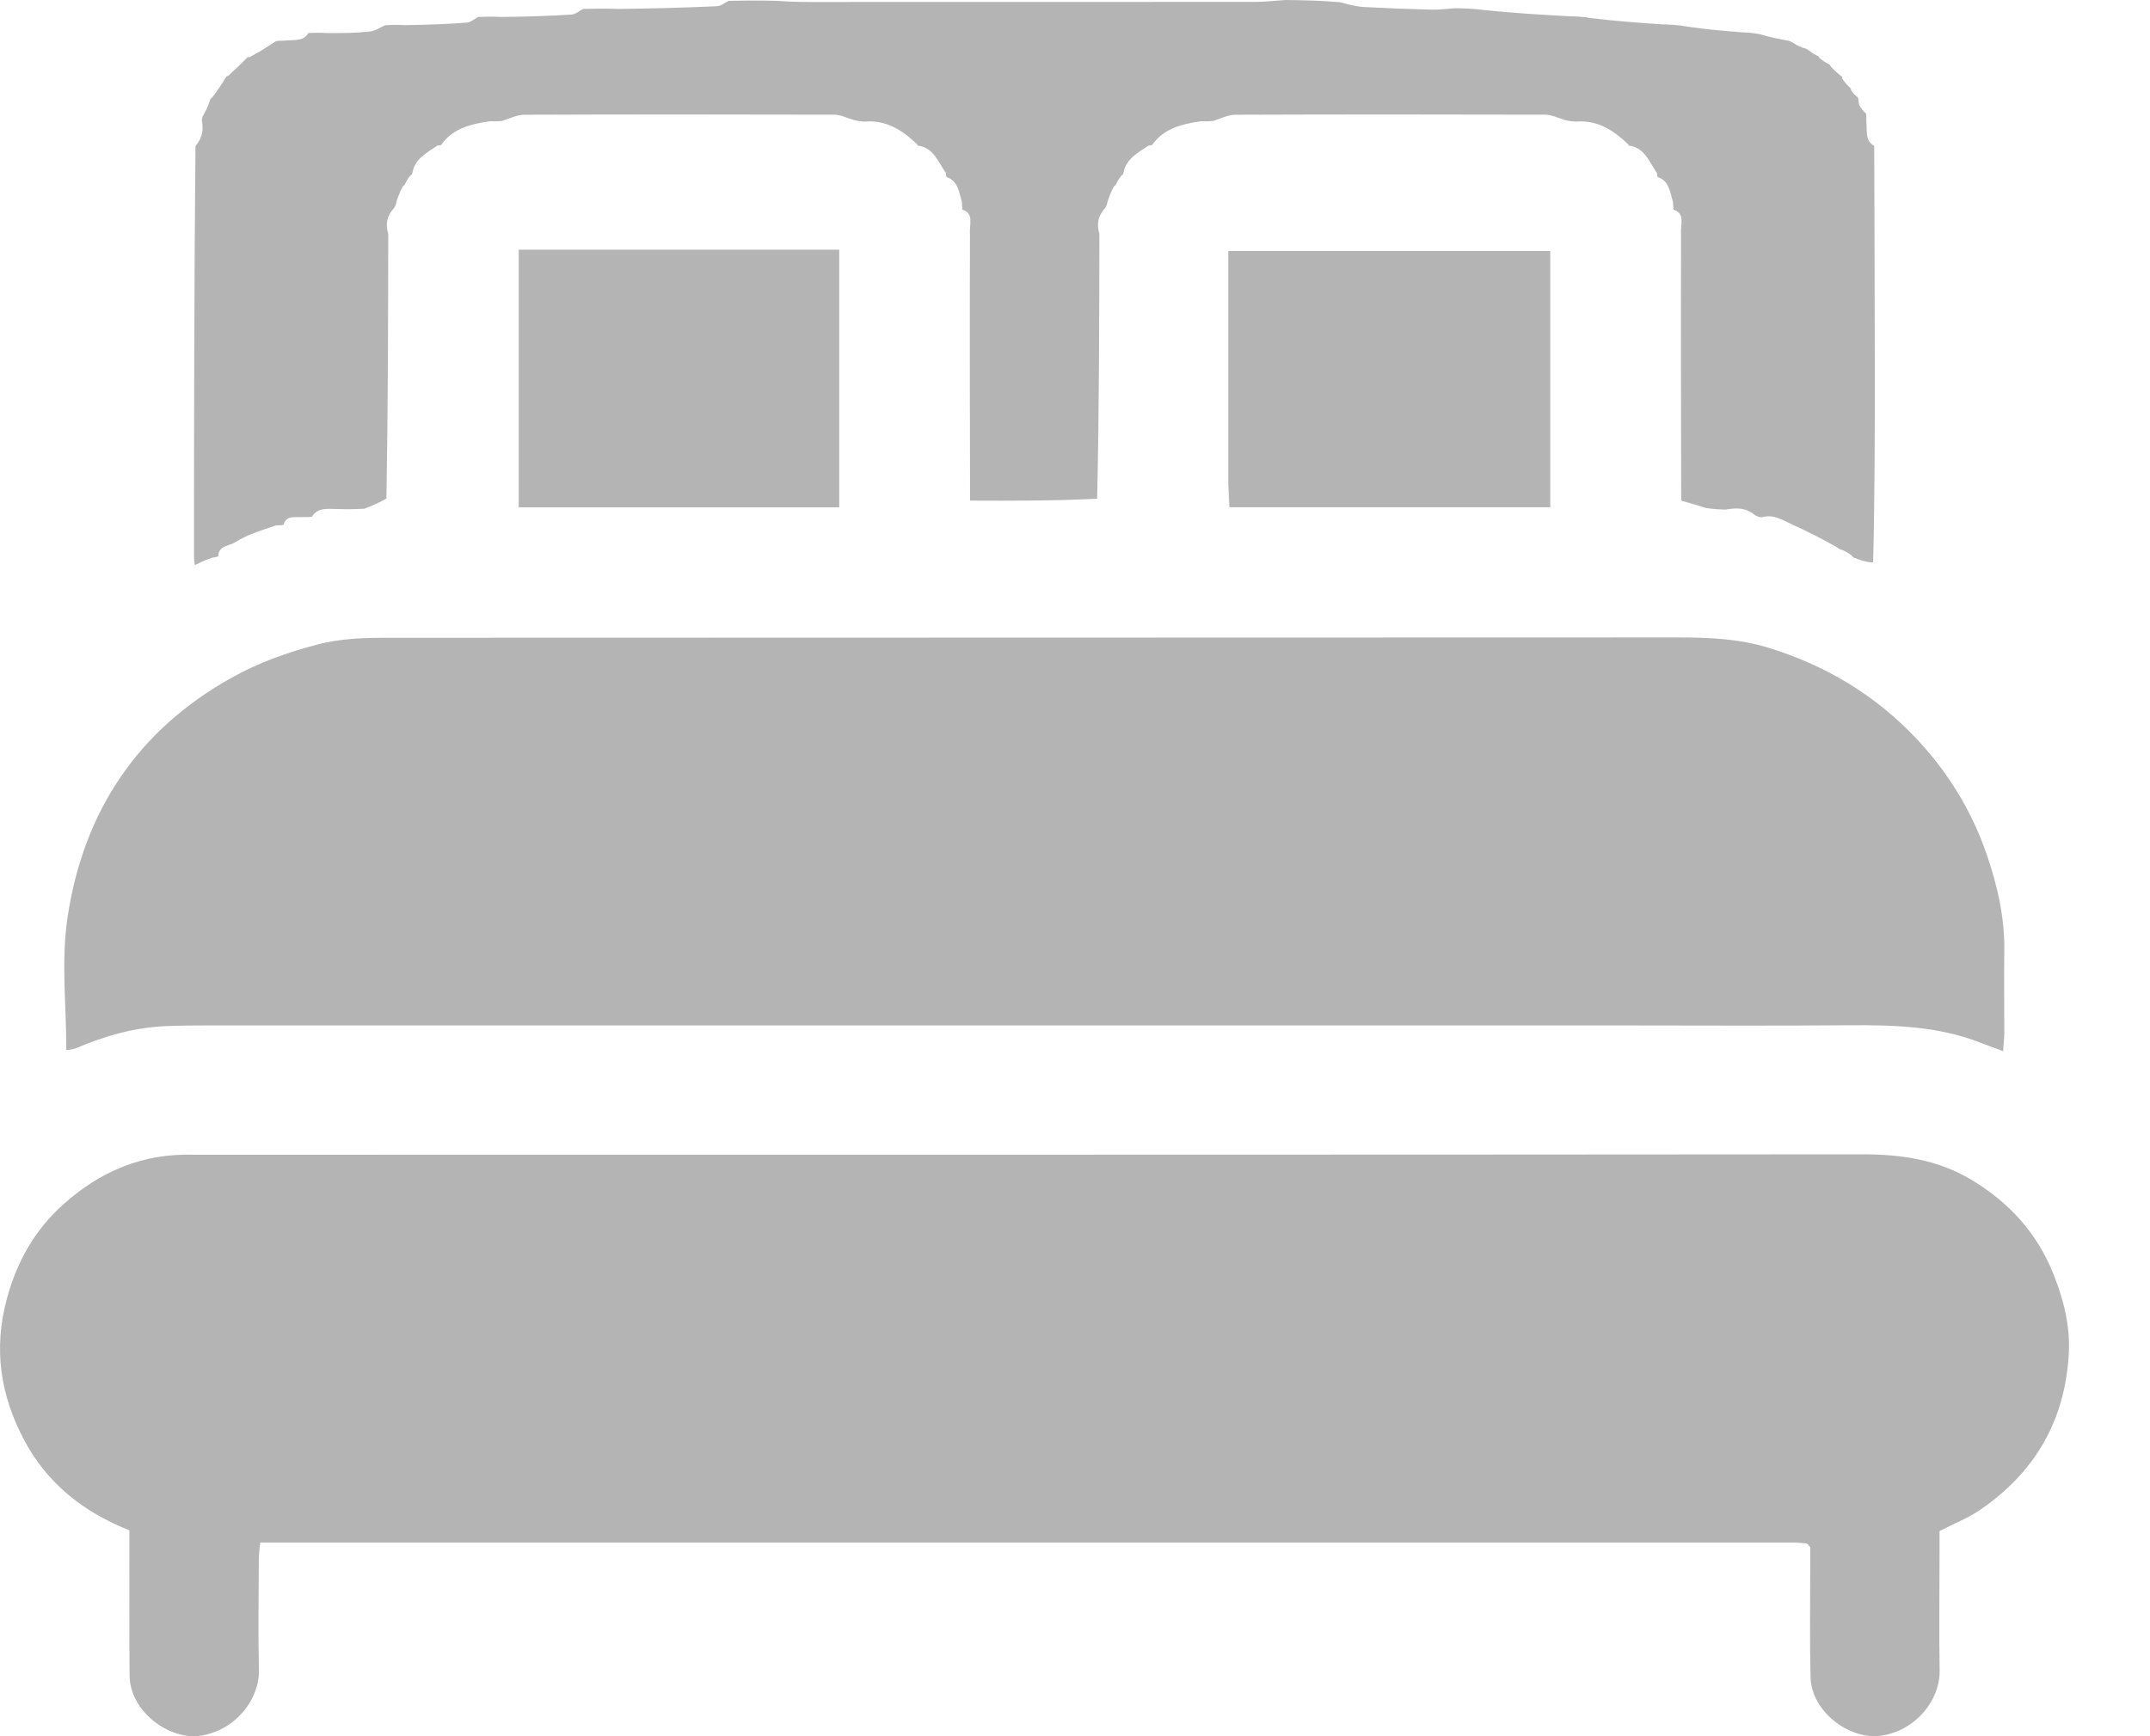 <svg width="26" height="21" viewBox="0 0 26 21" fill="none" xmlns="http://www.w3.org/2000/svg">
<path d="M2.356 13.967C9.098 13.966 15.815 13.968 22.532 13.962C23.001 13.962 23.444 14.03 23.847 14.274C24.295 14.544 24.634 14.913 24.831 15.407C24.955 15.718 25.036 16.034 25.018 16.371C24.974 17.183 24.607 17.813 23.939 18.267C23.797 18.363 23.633 18.427 23.455 18.519C23.455 18.587 23.455 18.676 23.455 18.764C23.455 19.244 23.448 19.725 23.456 20.205C23.462 20.562 23.169 20.933 22.747 20.994C22.377 21.048 21.906 20.713 21.895 20.285C21.884 19.845 21.891 19.405 21.891 18.966C21.891 18.877 21.891 18.788 21.891 18.714C21.873 18.693 21.869 18.686 21.863 18.681C21.857 18.676 21.85 18.669 21.843 18.668C21.795 18.664 21.746 18.658 21.698 18.658C15.52 18.658 9.341 18.658 3.147 18.658C3.14 18.732 3.13 18.794 3.13 18.856C3.128 19.304 3.121 19.752 3.131 20.2C3.139 20.55 2.854 20.926 2.427 20.994C2.055 21.052 1.57 20.706 1.567 20.266C1.563 19.769 1.565 19.273 1.565 18.776C1.565 18.687 1.565 18.599 1.565 18.51C1.007 18.288 0.572 17.944 0.293 17.42C0.006 16.879 -0.081 16.322 0.081 15.716C0.203 15.261 0.42 14.877 0.764 14.569C1.207 14.171 1.724 13.945 2.356 13.967Z" fill="#B4B4B4"/>
<path d="M19.556 12.403C13.864 12.403 8.196 12.403 2.528 12.403C2.357 12.403 2.186 12.404 2.015 12.411C1.632 12.426 1.27 12.528 0.92 12.678C0.885 12.693 0.844 12.694 0.802 12.701C0.802 12.162 0.739 11.625 0.815 11.108C1.004 9.828 1.655 8.834 2.807 8.194C3.13 8.014 3.468 7.894 3.825 7.799C4.123 7.719 4.419 7.714 4.717 7.714C9.912 7.711 15.108 7.713 20.303 7.71C20.671 7.71 21.036 7.727 21.386 7.835C22.073 8.046 22.673 8.403 23.171 8.93C23.553 9.334 23.84 9.801 24.02 10.319C24.151 10.697 24.245 11.094 24.238 11.505C24.233 11.83 24.239 12.156 24.238 12.482C24.238 12.552 24.23 12.622 24.224 12.714C24.117 12.674 24.029 12.643 23.942 12.609C23.425 12.408 22.886 12.397 22.341 12.401C21.421 12.409 20.5 12.403 19.556 12.403Z" fill="#B4B4B4"/>
<path d="M21.305 6.257C21.285 6.256 21.265 6.254 21.224 6.232C21.099 6.127 20.981 6.147 20.862 6.164C20.797 6.162 20.732 6.159 20.634 6.145C20.511 6.107 20.421 6.081 20.331 6.055C20.328 4.998 20.326 3.941 20.329 2.843C20.319 2.707 20.384 2.583 20.239 2.537C20.236 2.517 20.233 2.498 20.232 2.446C20.194 2.308 20.178 2.184 20.046 2.142C20.046 2.142 20.037 2.124 20.039 2.097C19.941 1.95 19.884 1.781 19.695 1.761C19.695 1.761 19.699 1.755 19.687 1.743C19.502 1.566 19.309 1.449 19.057 1.471C19.022 1.469 18.987 1.467 18.922 1.451C18.824 1.419 18.756 1.387 18.688 1.387C17.438 1.384 16.188 1.383 14.939 1.388C14.848 1.388 14.757 1.437 14.667 1.464C14.632 1.466 14.598 1.469 14.527 1.466C14.275 1.502 14.068 1.56 13.933 1.754C13.933 1.754 13.914 1.759 13.887 1.762C13.748 1.855 13.614 1.928 13.586 2.091C13.586 2.091 13.583 2.113 13.562 2.124C13.524 2.169 13.508 2.205 13.491 2.24C13.491 2.24 13.494 2.242 13.476 2.247C13.437 2.313 13.415 2.375 13.394 2.437C13.391 2.457 13.388 2.477 13.366 2.515C13.268 2.621 13.264 2.722 13.295 2.83C13.293 3.887 13.292 4.945 13.268 6.032C12.74 6.059 12.236 6.057 11.731 6.055C11.729 4.998 11.726 3.941 11.73 2.843C11.719 2.707 11.784 2.583 11.639 2.537C11.636 2.517 11.633 2.498 11.633 2.446C11.595 2.308 11.579 2.184 11.447 2.142C11.447 2.142 11.437 2.124 11.44 2.097C11.342 1.95 11.285 1.781 11.095 1.761C11.095 1.761 11.1 1.755 11.088 1.743C10.903 1.566 10.709 1.449 10.457 1.471C10.422 1.469 10.388 1.467 10.323 1.451C10.224 1.419 10.156 1.387 10.088 1.387C8.839 1.384 7.589 1.383 6.339 1.388C6.248 1.388 6.158 1.437 6.067 1.464C6.033 1.466 5.999 1.469 5.928 1.466C5.676 1.502 5.469 1.56 5.334 1.754C5.334 1.754 5.314 1.759 5.288 1.762C5.148 1.855 5.014 1.928 4.987 2.091C4.987 2.091 4.983 2.113 4.962 2.124C4.925 2.169 4.908 2.205 4.891 2.24C4.891 2.24 4.895 2.242 4.876 2.247C4.837 2.313 4.816 2.375 4.795 2.437C4.792 2.457 4.789 2.477 4.767 2.515C4.669 2.621 4.664 2.722 4.695 2.83C4.694 3.887 4.692 4.945 4.673 6.03C4.572 6.089 4.489 6.121 4.406 6.153C4.325 6.157 4.244 6.161 4.124 6.158C3.971 6.158 3.847 6.128 3.771 6.251C3.751 6.253 3.731 6.256 3.678 6.254C3.563 6.26 3.461 6.228 3.429 6.348C3.41 6.352 3.39 6.355 3.338 6.355C3.149 6.419 2.981 6.469 2.841 6.561C2.773 6.605 2.64 6.598 2.64 6.729C2.623 6.734 2.605 6.74 2.558 6.748C2.47 6.778 2.413 6.807 2.356 6.835C2.352 6.803 2.346 6.771 2.346 6.739C2.346 5.093 2.348 3.447 2.364 1.766C2.461 1.652 2.457 1.554 2.441 1.453C2.443 1.433 2.445 1.413 2.468 1.376C2.507 1.31 2.524 1.26 2.541 1.21C2.541 1.21 2.544 1.19 2.565 1.18C2.638 1.086 2.69 1.004 2.741 0.921C2.741 0.921 2.745 0.924 2.759 0.918C2.847 0.838 2.921 0.765 2.996 0.691C2.996 0.691 2.998 0.689 3.017 0.692C3.137 0.629 3.238 0.563 3.339 0.497C3.359 0.494 3.379 0.492 3.432 0.492C3.559 0.478 3.668 0.505 3.73 0.399C3.795 0.397 3.861 0.394 3.962 0.4C4.156 0.401 4.316 0.399 4.474 0.381C4.538 0.374 4.598 0.331 4.659 0.305C4.725 0.301 4.79 0.298 4.892 0.304C5.166 0.3 5.405 0.292 5.643 0.274C5.691 0.271 5.736 0.229 5.782 0.205C5.864 0.202 5.945 0.199 6.063 0.205C6.371 0.202 6.642 0.193 6.913 0.176C6.961 0.172 7.006 0.131 7.053 0.108C7.182 0.105 7.312 0.102 7.479 0.108C7.902 0.103 8.287 0.093 8.671 0.075C8.719 0.073 8.765 0.033 8.812 0.01C8.99 0.007 9.168 0.004 9.385 0.01C9.547 0.021 9.669 0.024 9.791 0.024C11.589 0.024 13.387 0.024 15.185 0.023C15.305 0.022 15.426 0.008 15.546 0C15.756 0.003 15.967 0.006 16.207 0.027C16.323 0.059 16.409 0.08 16.495 0.085C16.768 0.099 17.041 0.11 17.314 0.117C17.409 0.119 17.503 0.106 17.598 0.099C17.712 0.102 17.825 0.104 17.967 0.124C18.32 0.16 18.643 0.178 18.966 0.196C19.048 0.198 19.129 0.2 19.24 0.219C19.543 0.256 19.816 0.275 20.09 0.294C20.187 0.297 20.284 0.3 20.408 0.322C20.646 0.358 20.857 0.374 21.067 0.391C21.133 0.393 21.198 0.396 21.29 0.416C21.411 0.452 21.506 0.47 21.601 0.488C21.622 0.49 21.642 0.493 21.678 0.515C21.731 0.549 21.768 0.564 21.804 0.579C21.823 0.582 21.842 0.586 21.875 0.61C21.923 0.648 21.958 0.665 21.993 0.682C21.993 0.682 21.996 0.68 21.998 0.697C22.044 0.738 22.088 0.762 22.132 0.787C22.132 0.787 22.134 0.786 22.137 0.802C22.186 0.856 22.232 0.894 22.279 0.931C22.279 0.931 22.28 0.933 22.278 0.95C22.312 1.003 22.348 1.038 22.384 1.073C22.384 1.073 22.387 1.071 22.383 1.089C22.408 1.13 22.438 1.155 22.468 1.179C22.472 1.197 22.477 1.216 22.481 1.265C22.509 1.321 22.537 1.348 22.566 1.374C22.569 1.394 22.572 1.413 22.569 1.46C22.583 1.585 22.549 1.702 22.665 1.764C22.668 2.633 22.671 3.502 22.672 4.371C22.673 5.175 22.672 5.979 22.652 6.804C22.564 6.8 22.496 6.774 22.428 6.748C22.428 6.748 22.407 6.745 22.397 6.723C22.351 6.685 22.315 6.669 22.279 6.652C22.261 6.649 22.243 6.645 22.212 6.618C22.023 6.51 21.847 6.423 21.669 6.342C21.554 6.289 21.443 6.215 21.305 6.257Z" fill="#B4B4B4"/>
<path d="M14.854 5.854C14.854 4.904 14.854 3.979 14.854 3.037C16.157 3.037 17.444 3.037 18.747 3.037C18.747 4.067 18.747 5.094 18.747 6.135C17.454 6.135 16.173 6.135 14.868 6.135C14.863 6.05 14.858 5.964 14.854 5.854Z" fill="#B4B4B4"/>
<path d="M7.486 3.02C8.386 3.02 9.262 3.02 10.149 3.02C10.149 4.071 10.149 5.098 10.149 6.137C8.852 6.137 7.572 6.137 6.273 6.137C6.273 5.103 6.273 4.076 6.273 3.02C6.671 3.02 7.066 3.02 7.486 3.02Z" fill="#B4B4B4"/>
</svg>
